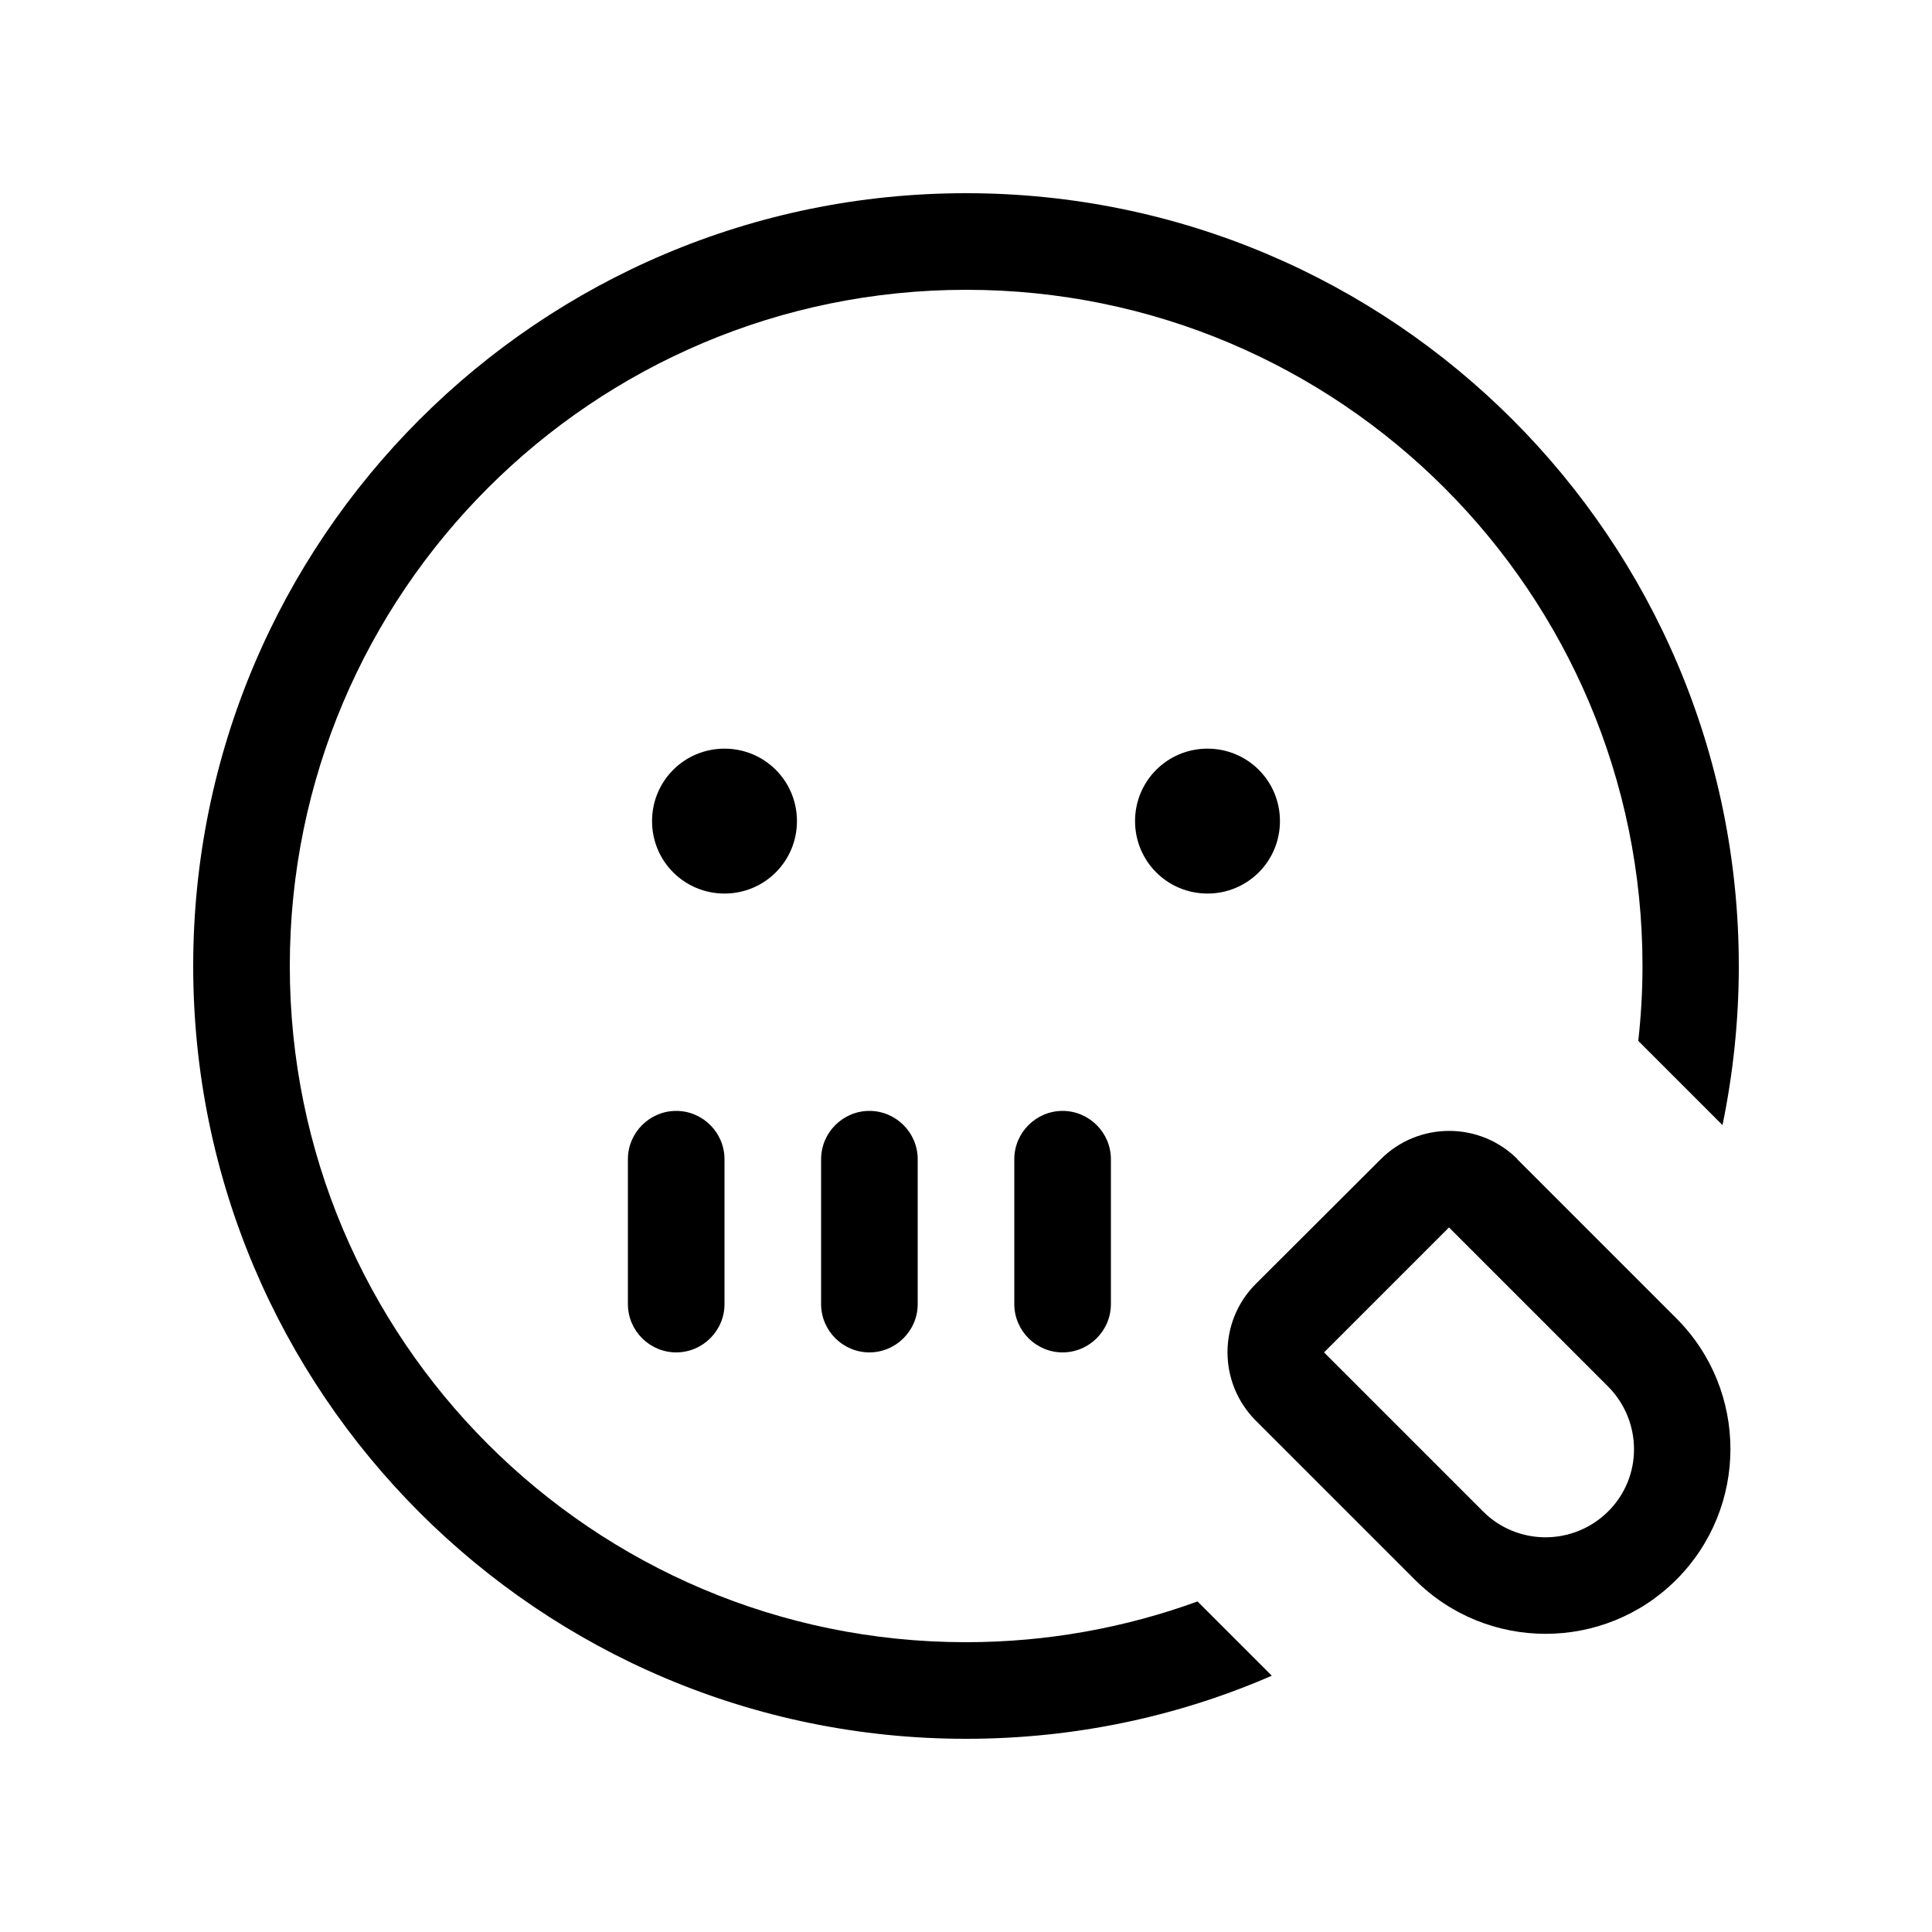 <svg xmlns="http://www.w3.org/2000/svg" viewBox="0 0 640 640"><!--! Font Awesome Pro 7.1.0 by @fontawesome - https://fontawesome.com License - https://fontawesome.com/license (Commercial License) Copyright 2025 Fonticons, Inc. --><path fill="currentColor" d="M320 544C346.9 544 372.8 539.2 396.7 530.5L421.3 555.1C390.3 568.6 356 576 320 576C178.6 576 64 461.4 64 320C64 178.6 178.6 64 320 64C461.4 64 576 178.6 576 320C576 338.1 574.1 355.7 570.6 372.7L542.7 344.8C543.6 336.7 544.1 328.4 544.1 320C544.1 196.3 443.8 96 320.1 96C196.4 96 96 196.3 96 320C96 443.7 196.3 544 320 544zM288 368C296.8 368 304 375.2 304 384L304 432C304 440.8 296.8 448 288 448C279.2 448 272 440.8 272 432L272 384C272 375.2 279.2 368 288 368zM368 384L368 432C368 440.8 360.8 448 352 448C343.2 448 336 440.8 336 432L336 384C336 375.2 343.2 368 352 368C360.8 368 368 375.2 368 384zM224 368C232.8 368 240 375.2 240 384L240 432C240 440.8 232.8 448 224 448C215.2 448 208 440.8 208 432L208 384C208 375.2 215.2 368 224 368zM240 248C253.3 248 264 258.7 264 272C264 285.3 253.3 296 240 296C226.7 296 216 285.3 216 272C216 258.7 226.7 248 240 248zM376 272C376 258.7 386.7 248 400 248C413.3 248 424 258.7 424 272C424 285.3 413.3 296 400 296C386.7 296 376 285.3 376 272zM502.6 384L555.3 436.7C579.2 460.6 579.2 499.4 555.3 523.3C531.4 547.2 492.6 547.2 468.7 523.3L416 470.6C403.5 458.1 403.5 437.8 416 425.3L457.4 384C469.9 371.5 490.2 371.5 502.7 384zM438.6 448L491.3 500.7C502.7 512.1 521.2 512.1 532.7 500.7C544.2 489.3 544.1 470.8 532.7 459.3L480 406.6L438.6 448z"/></svg>